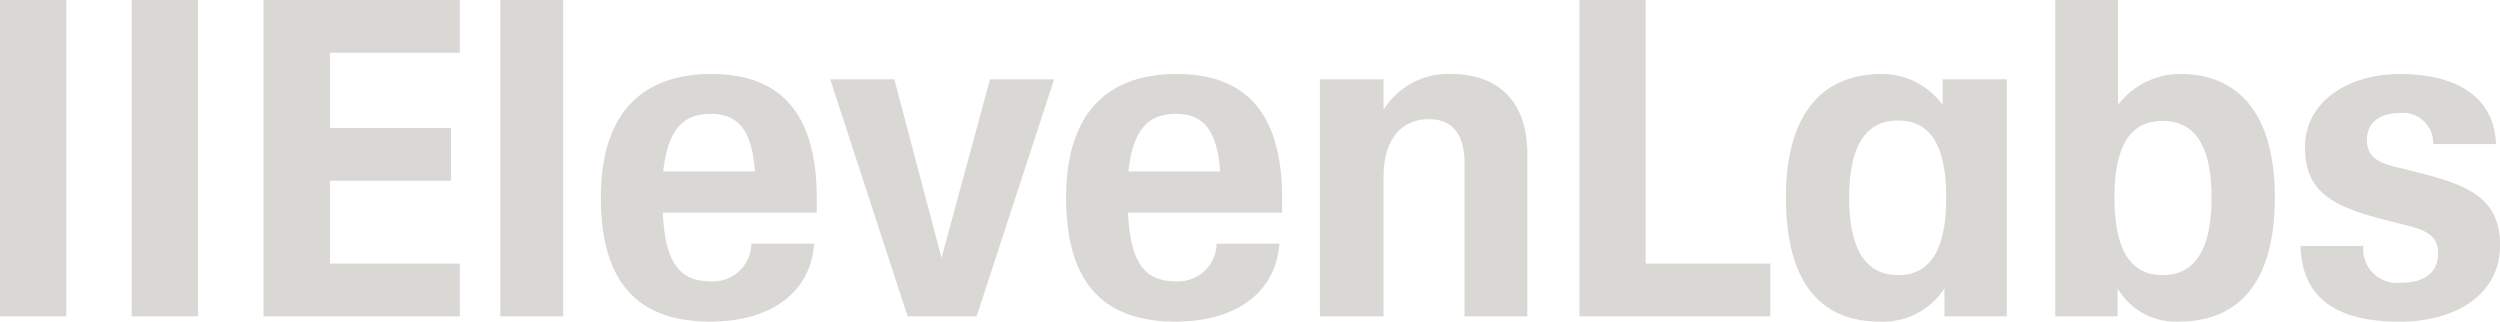 <svg id="ElevenLabs_Logo_0" xmlns="http://www.w3.org/2000/svg" width="127.039" height="16.344" viewBox="0 0 127.039 16.344">
  <path id="Path_69" data-name="Path 69" d="M0,0H3.371V16.074H0Z" fill="#d9d8d5"/>
  <path id="Path_70" data-name="Path 70" d="M9.013,0h3.371V16.074H9.013Z" transform="translate(-2.317)" fill="#d9d8d5"/>
  <path id="Path_71" data-name="Path 71" d="M18.025,0H28V2.679H21.4V6.506h6.153V9.185H21.4v4.21H28v2.679H18.025Z" transform="translate(-4.634)" fill="#d9d8d5"/>
  <path id="Path_72" data-name="Path 72" d="M34.224,0h3.19V16.074h-3.19Z" transform="translate(-8.798)" fill="#d9d8d5"/>
  <path id="Path_73" data-name="Path 73" d="M41.1,11.342c0-4.39,2.194-6.281,5.61-6.281s5.361,1.869,5.361,6.326v.72H44.249c.113,2.611.9,3.489,2.42,3.489a1.953,1.953,0,0,0,2.081-1.914h3.19c-.2,2.656-2.42,3.962-5.271,3.962C43.05,17.645,41.1,15.732,41.1,11.342Zm7.827-1.328C48.774,7.807,48,7.087,46.67,7.087s-2.172.743-2.4,2.927Z" transform="translate(-10.567 -1.301)" fill="#d9d8d5"/>
  <path id="Path_74" data-name="Path 74" d="M60.044,5.424H56.786l3.936,12.044h3.506L68.165,5.424H64.907L62.443,14.5Z" transform="translate(-14.599 -1.394)" fill="#d9d8d5"/>
  <path id="Path_75" data-name="Path 75" d="M72.924,11.342c0-4.39,2.194-6.281,5.61-6.281S83.9,6.929,83.9,11.387v.72H76.069c.113,2.611.9,3.489,2.421,3.489a1.953,1.953,0,0,0,2.081-1.914h3.19c-.2,2.656-2.42,3.962-5.271,3.962C74.87,17.645,72.924,15.732,72.924,11.342Zm7.827-1.328c-.158-2.206-.927-2.927-2.262-2.927s-2.172.743-2.4,2.927Z" transform="translate(-18.748 -1.301)" fill="#d9d8d5"/>
  <path id="Path_76" data-name="Path 76" d="M93.515,10.284c0-1.891.9-2.927,2.307-2.927,1.154,0,1.81.72,1.81,2.274v7.744h3.19V9.135c0-2.792-1.584-4.075-3.891-4.075a3.857,3.857,0,0,0-3.416,1.824V5.331H90.28V17.375h3.235Z" transform="translate(-23.209 -1.301)" fill="#d9d8d5"/>
  <path id="Path_77" data-name="Path 77" d="M108.031,0H111.4V13.395h6.334v2.679h-9.7Z" transform="translate(-27.773)" fill="#d9d8d5"/>
  <path id="Path_78" data-name="Path 78" d="M122.16,11.342c0-4.593,2.126-6.281,4.863-6.281a3.809,3.809,0,0,1,3.1,1.576V5.331h3.257V17.375h-3.166V15.957a3.718,3.718,0,0,1-3.281,1.688C124.037,17.645,122.16,15.8,122.16,11.342Zm5.7-3.917c1.583,0,2.443,1.193,2.443,3.917s-.86,3.94-2.443,3.94-2.489-1.216-2.489-3.94S126.277,7.424,127.86,7.424Z" transform="translate(-31.405 -1.301)" fill="#d9d8d5" fill-rule="evenodd"/>
  <path id="Path_79" data-name="Path 79" d="M143.748,14.656v1.418h-3.167V0h3.19V5.335a3.95,3.95,0,0,1,3.167-1.576c2.669,0,4.8,1.688,4.8,6.281s-2.082,6.3-4.864,6.3A3.413,3.413,0,0,1,143.748,14.656Zm2.285-8.51c1.583,0,2.488,1.171,2.488,3.895s-.9,3.94-2.488,3.94-2.443-1.216-2.443-3.94S144.449,6.146,146.033,6.146Z" transform="translate(-36.141)" fill="#d9d8d5" fill-rule="evenodd"/>
  <path id="Path_80" data-name="Path 80" d="M157.359,13.8h3.189a1.723,1.723,0,0,0,1.923,1.869c1.2,0,1.878-.54,1.878-1.486,0-.855-.521-1.171-1.652-1.441l-.973-.248c-2.759-.7-4.14-1.441-4.14-3.715s2.127-3.715,4.841-3.715,4.773,1.058,4.864,3.557H164.1a1.54,1.54,0,0,0-1.719-1.576c-.973,0-1.652.473-1.652,1.373,0,.833.543,1.148,1.493,1.373l1,.248c2.624.653,4.275,1.306,4.275,3.737s-2.172,3.872-5.112,3.872C159.191,17.645,157.427,16.452,157.359,13.8Z" transform="translate(-40.454 -1.301)" fill="#d9d8d5"/>
</svg>
